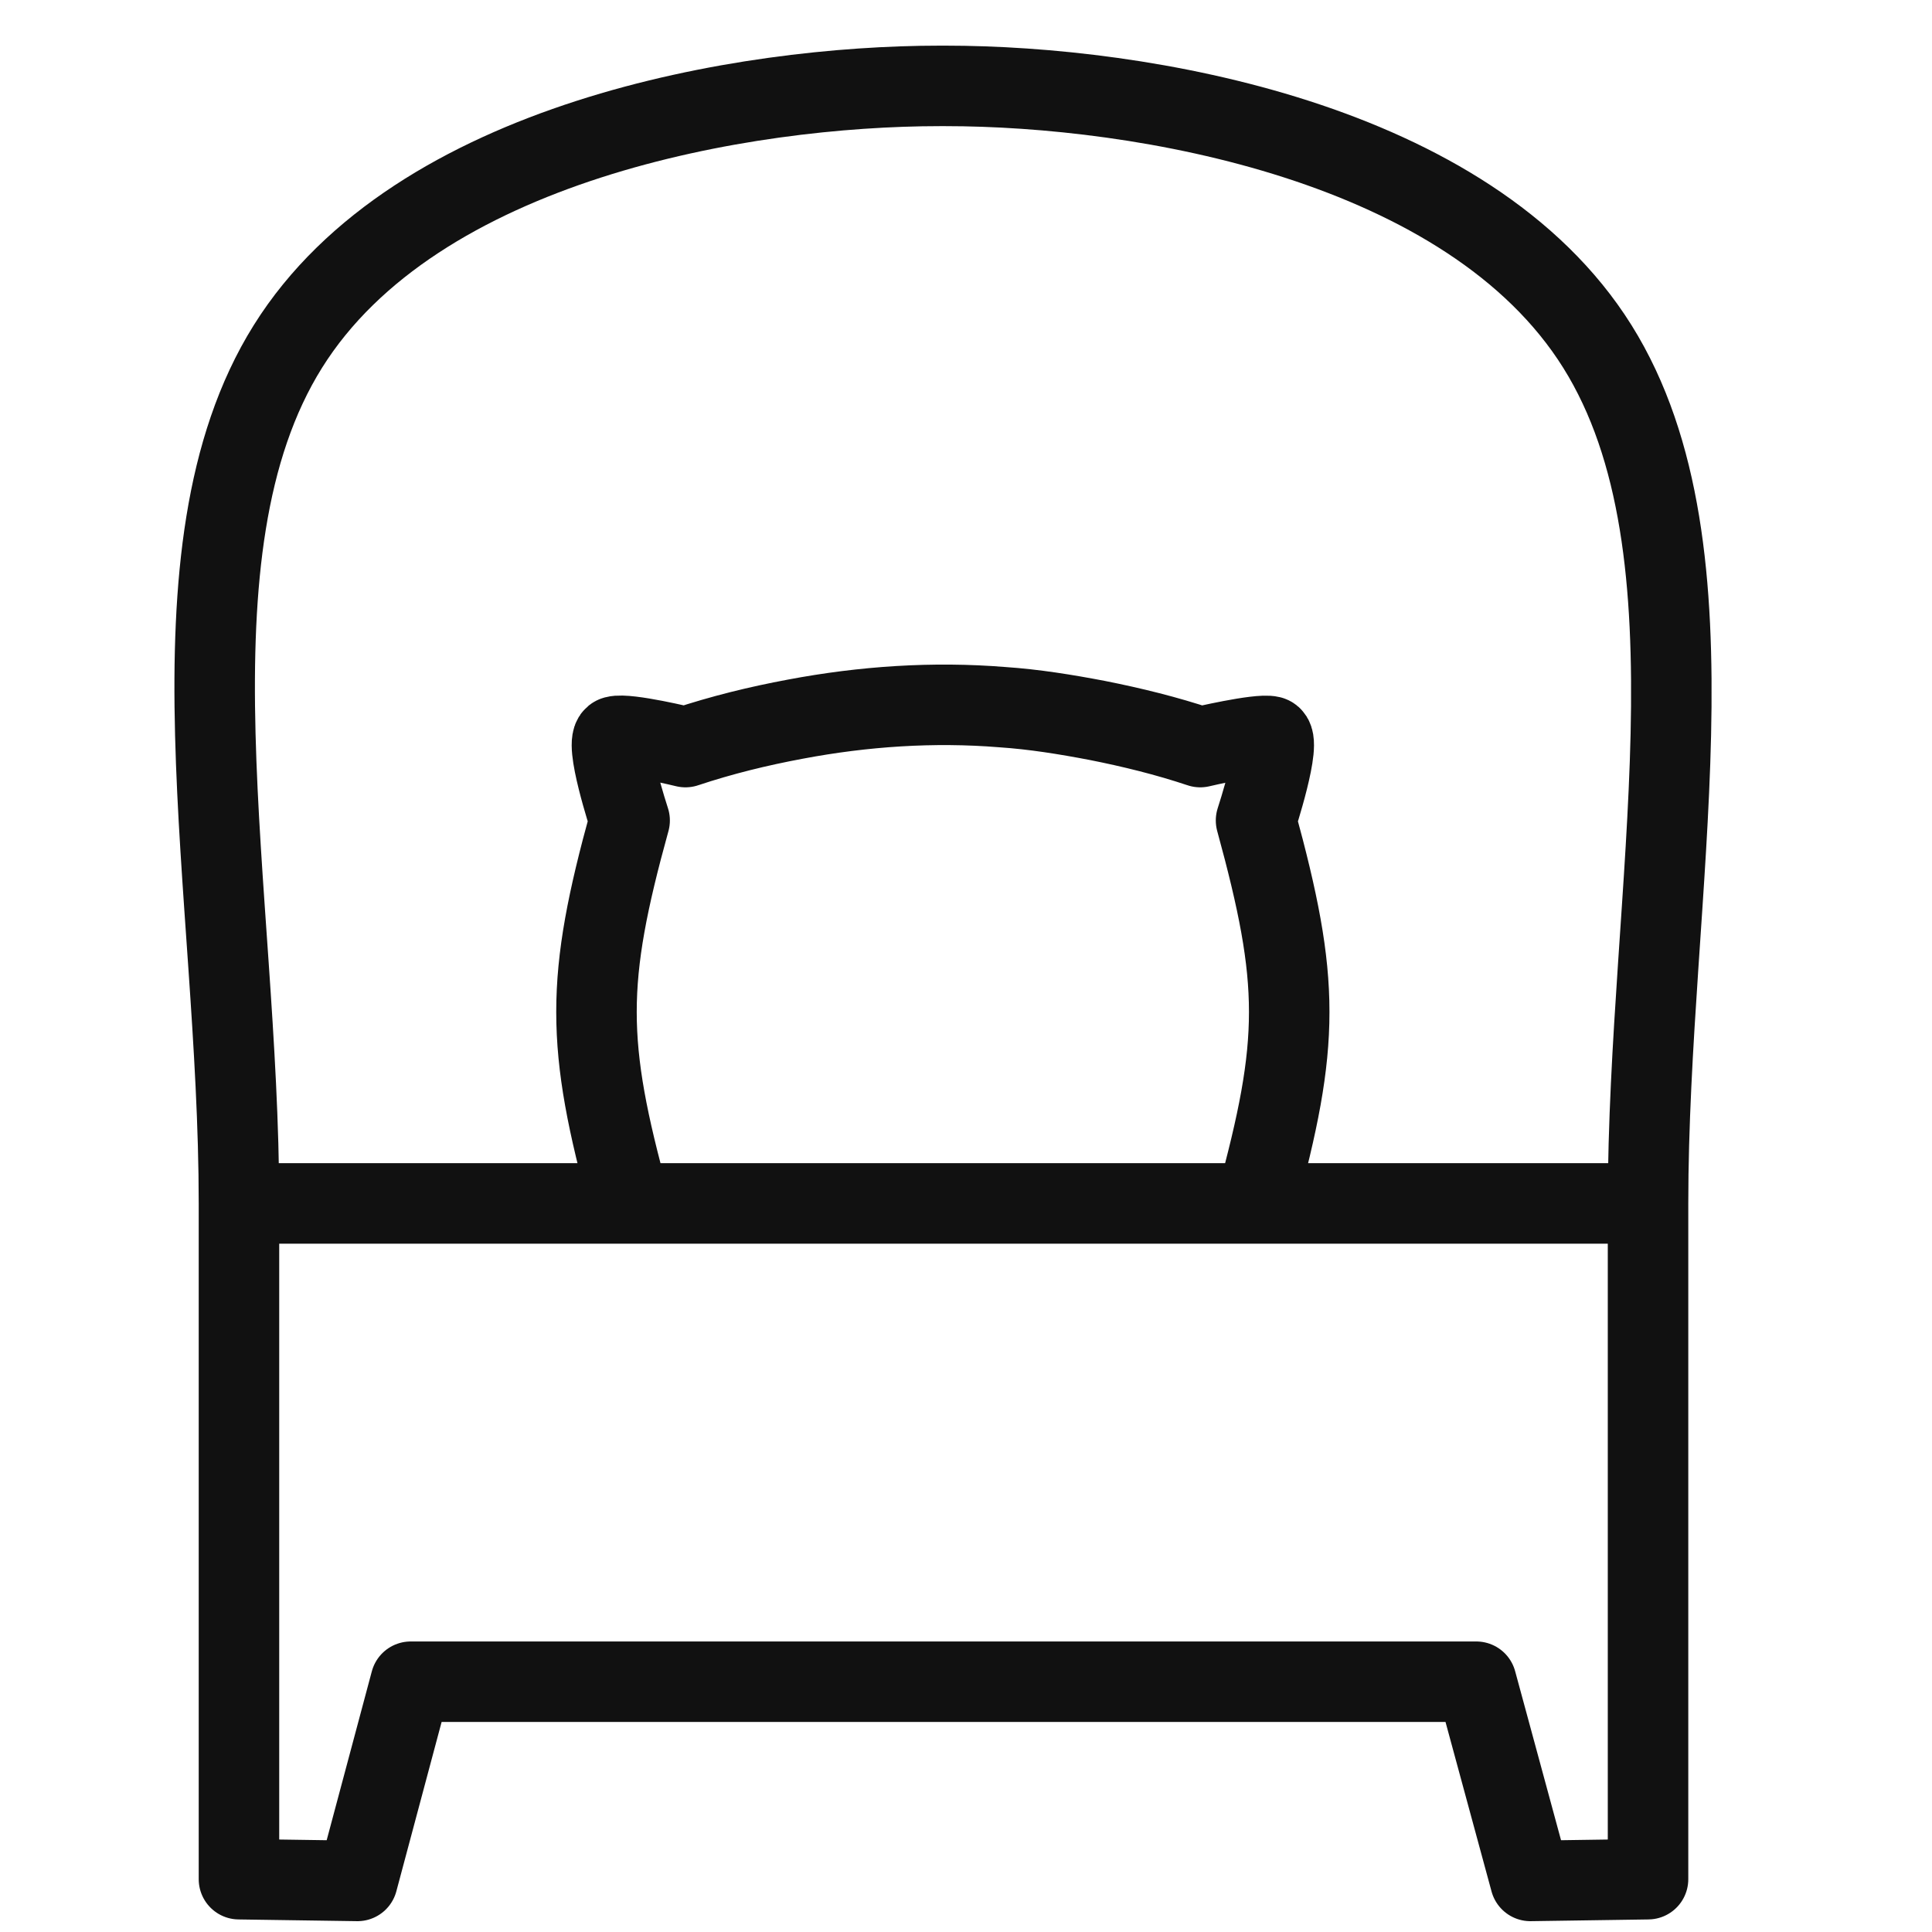<svg width="48" height="48" viewBox="0 0 48 48" fill="none" xmlns="http://www.w3.org/2000/svg">
<path d="M40.945 29.899V46.688L38.022 46.731L36.678 41.782H10.204L8.881 46.731L5.937 46.688V29.899M40.945 29.899H5.937M40.945 29.899C40.945 22.113 42.876 13.707 39.686 8.608C36.497 3.51 28.358 2.134 23.484 2.134H23.355C18.491 2.134 10.342 3.51 7.153 8.608C3.964 13.707 5.937 22.102 5.937 29.899M15.643 29.899C14.545 25.931 14.545 24.352 15.643 20.384C15.643 20.384 14.982 18.369 15.281 18.294C15.59 18.209 17.03 18.561 17.03 18.561C17.926 18.262 18.843 18.038 19.761 17.867C21.457 17.547 23.185 17.43 24.902 17.569C25.691 17.622 26.481 17.75 27.26 17.899C28.124 18.07 28.988 18.283 29.82 18.561C29.82 18.561 31.27 18.219 31.569 18.294C31.867 18.369 31.206 20.384 31.206 20.384C32.305 24.395 32.305 25.889 31.206 29.899" stroke="#111111" stroke-width="2" stroke-linecap="round" stroke-linejoin="round"/>
</svg>
